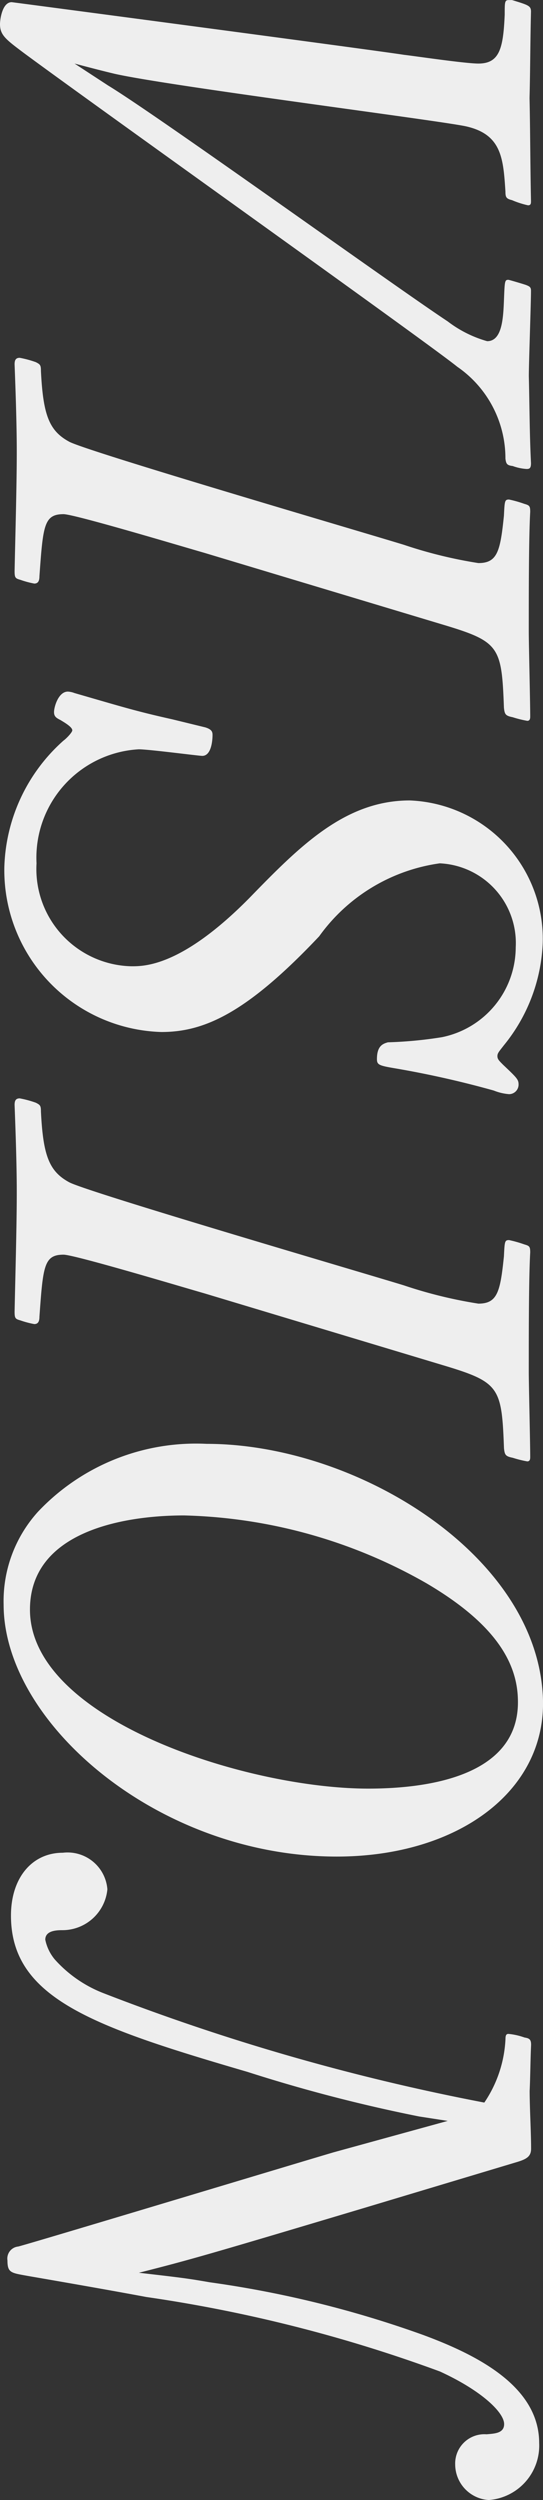 <svg xmlns="http://www.w3.org/2000/svg" viewBox="0 0 10.493 48.302"><rect x="0" y="0" width="10.493" height="48.302" fill="#333333" stroke="none"/><defs><style>.cls-1{fill:#eee;}</style></defs><title>アセット 11</title><g id="レイヤー_2" data-name="レイヤー 2"><g id="レイヤー_1-2" data-name="レイヤー 1"><path class="cls-1" d="M0,.466C0,.381.042.042.226.042c.014,0,6.944.918,7.58,1.017.24.028,1.186.169,1.439.169.41,0,.48-.296.508-.945,0-.254,0-.282.085-.282H9.894c.325.099.367.113.367.226-.014.551-.014,1.115-.028,1.666.014.663.014,1.326.028,1.99,0,.042,0,.084-.057.084A1.742,1.742,0,0,1,9.894,3.867c-.113-.028-.127-.057-.127-.169-.042-.636-.071-1.102-.762-1.257C8.497,2.329,3.274,1.665,2.216,1.426c-.24-.057-.508-.127-.776-.198l.649.424C3.063,2.244,7.607,5.519,8.652,6.21a2.266,2.266,0,0,0,.762.382c.296,0,.311-.466.325-.805.014-.354.014-.381.085-.381.014,0,.296.084.338.099.071.028.099.042.099.112,0,.24-.042,1.397-.042,1.651.014.564.014,1.115.042,1.68,0,.099-.028.113-.085.113a.947.947,0,0,1-.268-.057c-.113-.014-.127-.042-.141-.141A2.149,2.149,0,0,0,8.835,7.085C8.299,6.647,1.764,1.99.452,1.017.113.762,0,.678,0,.466Z"/><path class="cls-1" d="M3.952,10.682c-.396-.113-2.513-.748-2.724-.748-.381,0-.396.226-.466,1.199,0,.07-.014.142-.099.142A1.777,1.777,0,0,1,.395,11.203c-.099-.027-.113-.042-.113-.169.014-.691.042-1.651.042-2.301,0-.593-.028-1.312-.042-1.693,0-.07.014-.127.099-.127a1.993,1.993,0,0,1,.311.084c.085.043.099.057.099.17.042.847.155,1.157.55,1.369.381.197,5.589,1.722,6.464,1.99a8.751,8.751,0,0,0,1.439.353c.367,0,.424-.226.494-.917.014-.282.014-.311.099-.311a2.289,2.289,0,0,1,.296.084c.099.028.113.043.113.155-.028.48-.028,1.553-.028,2.315,0,.226.028,1.369.028,1.637,0,.028,0,.085-.057.085a2.128,2.128,0,0,1-.282-.07c-.141-.028-.155-.057-.169-.184-.042-1.157-.084-1.271-1.101-1.581Z"/><path class="cls-1" d="M3.966,14.053c.141.043.141.1.141.155,0,.015,0,.396-.198.396-.071,0-1.03-.127-1.228-.127A2.097,2.097,0,0,0,.706,16.679a1.879,1.879,0,0,0,1.835,1.99c.254,0,.974,0,2.272-1.313.974-1.002,1.849-1.891,3.105-1.891a2.675,2.675,0,0,1,2.569,2.767,3.331,3.331,0,0,1-.748,1.961c-.099.128-.127.155-.127.212s.028.085.113.17c.268.254.296.282.296.381a.185.185,0,0,1-.183.184,1.004,1.004,0,0,1-.296-.07,18.871,18.871,0,0,0-1.877-.424c-.339-.057-.381-.07-.381-.184,0-.254.113-.296.212-.324a7.997,7.997,0,0,0,1.044-.099,1.778,1.778,0,0,0,1.426-1.736,1.542,1.542,0,0,0-1.468-1.623A3.454,3.454,0,0,0,6.168,18.09c-1.412,1.496-2.23,1.849-3.049,1.849A3.127,3.127,0,0,1,.084,16.749,3.402,3.402,0,0,1,1.228,14.308c.042-.028.169-.155.169-.198,0-.07-.184-.169-.226-.197-.084-.042-.127-.07-.127-.155,0-.099.084-.396.268-.396a.422.422,0,0,1,.127.028c.974.282,1.2.353,1.892.508Z"/><path class="cls-1" d="M3.952,24.989c-.396-.113-2.513-.748-2.724-.748-.381,0-.396.226-.466,1.199,0,.07-.014.142-.099.142A1.779,1.779,0,0,1,.395,25.511c-.099-.027-.113-.042-.113-.169.014-.691.042-1.651.042-2.301,0-.593-.028-1.312-.042-1.693,0-.07.014-.127.099-.127a1.994,1.994,0,0,1,.311.084c.085.043.099.057.099.17.042.847.155,1.157.55,1.369.381.197,5.589,1.722,6.464,1.99a8.749,8.749,0,0,0,1.439.353c.367,0,.424-.226.494-.917.014-.282.014-.311.099-.311a2.291,2.291,0,0,1,.296.084c.099.028.113.043.113.155-.028.48-.028,1.553-.028,2.315,0,.226.028,1.369.028,1.637,0,.028,0,.085-.057.085A2.128,2.128,0,0,1,9.908,28.165c-.141-.028-.155-.057-.169-.184-.042-1.157-.084-1.271-1.101-1.581Z"/><path class="cls-1" d="M6.507,35.87C3.063,35.87.07,33.287.07,31a2.574,2.574,0,0,1,.664-1.792,4.197,4.197,0,0,1,3.26-1.312c2.865,0,6.323,2.103,6.493,4.827C10.614,34.571,8.878,35.87,6.507,35.87Zm1.736-5.279a9.909,9.909,0,0,0-4.686-1.312c-1.143,0-2.978.296-2.978,1.82,0,2.132,4.206,3.458,6.535,3.458.903,0,2.964-.141,2.893-1.75C9.979,32.017,9.442,31.297,8.243,30.591Z"/><path class="cls-1" d="M8.652,40.977l-.55-.085a30.141,30.141,0,0,1-3.317-.861c-2.992-.875-4.573-1.425-4.573-3.021,0-.733.41-1.214,1.002-1.214a.772.772,0,0,1,.861.706.872.872,0,0,1-.875.79c-.127,0-.325.015-.325.184a.864.864,0,0,0,.184.382,2.449,2.449,0,0,0,.932.648,42.226,42.226,0,0,0,7.368,2.117,2.383,2.383,0,0,0,.409-1.228c0-.07.014-.099.057-.099a1.263,1.263,0,0,1,.311.07c.099.015.127.042.127.142-.014.296-.014.593-.028.889,0,.311.028.805.028,1.115,0,.141-.071.197-.254.254l-3.006.903c-2.978.89-3.317.988-4.319,1.242.861.099.96.113,1.369.184a20.492,20.492,0,0,1,4.122,1.017c1.03.381,2.244.987,2.244,2.089a1.055,1.055,0,0,1-.974,1.101.692.692,0,0,1-.649-.691.565.565,0,0,1,.607-.579c.142-.014.339-.014.339-.197,0-.226-.438-.649-1.242-1.017a28.019,28.019,0,0,0-5.674-1.439c-.903-.169-2.23-.396-2.301-.409-.311-.057-.381-.057-.381-.297A.234.234,0,0,1,.353,43.404C.635,43.333,6.013,41.71,6.45,41.583Z"/></g></g></svg>
